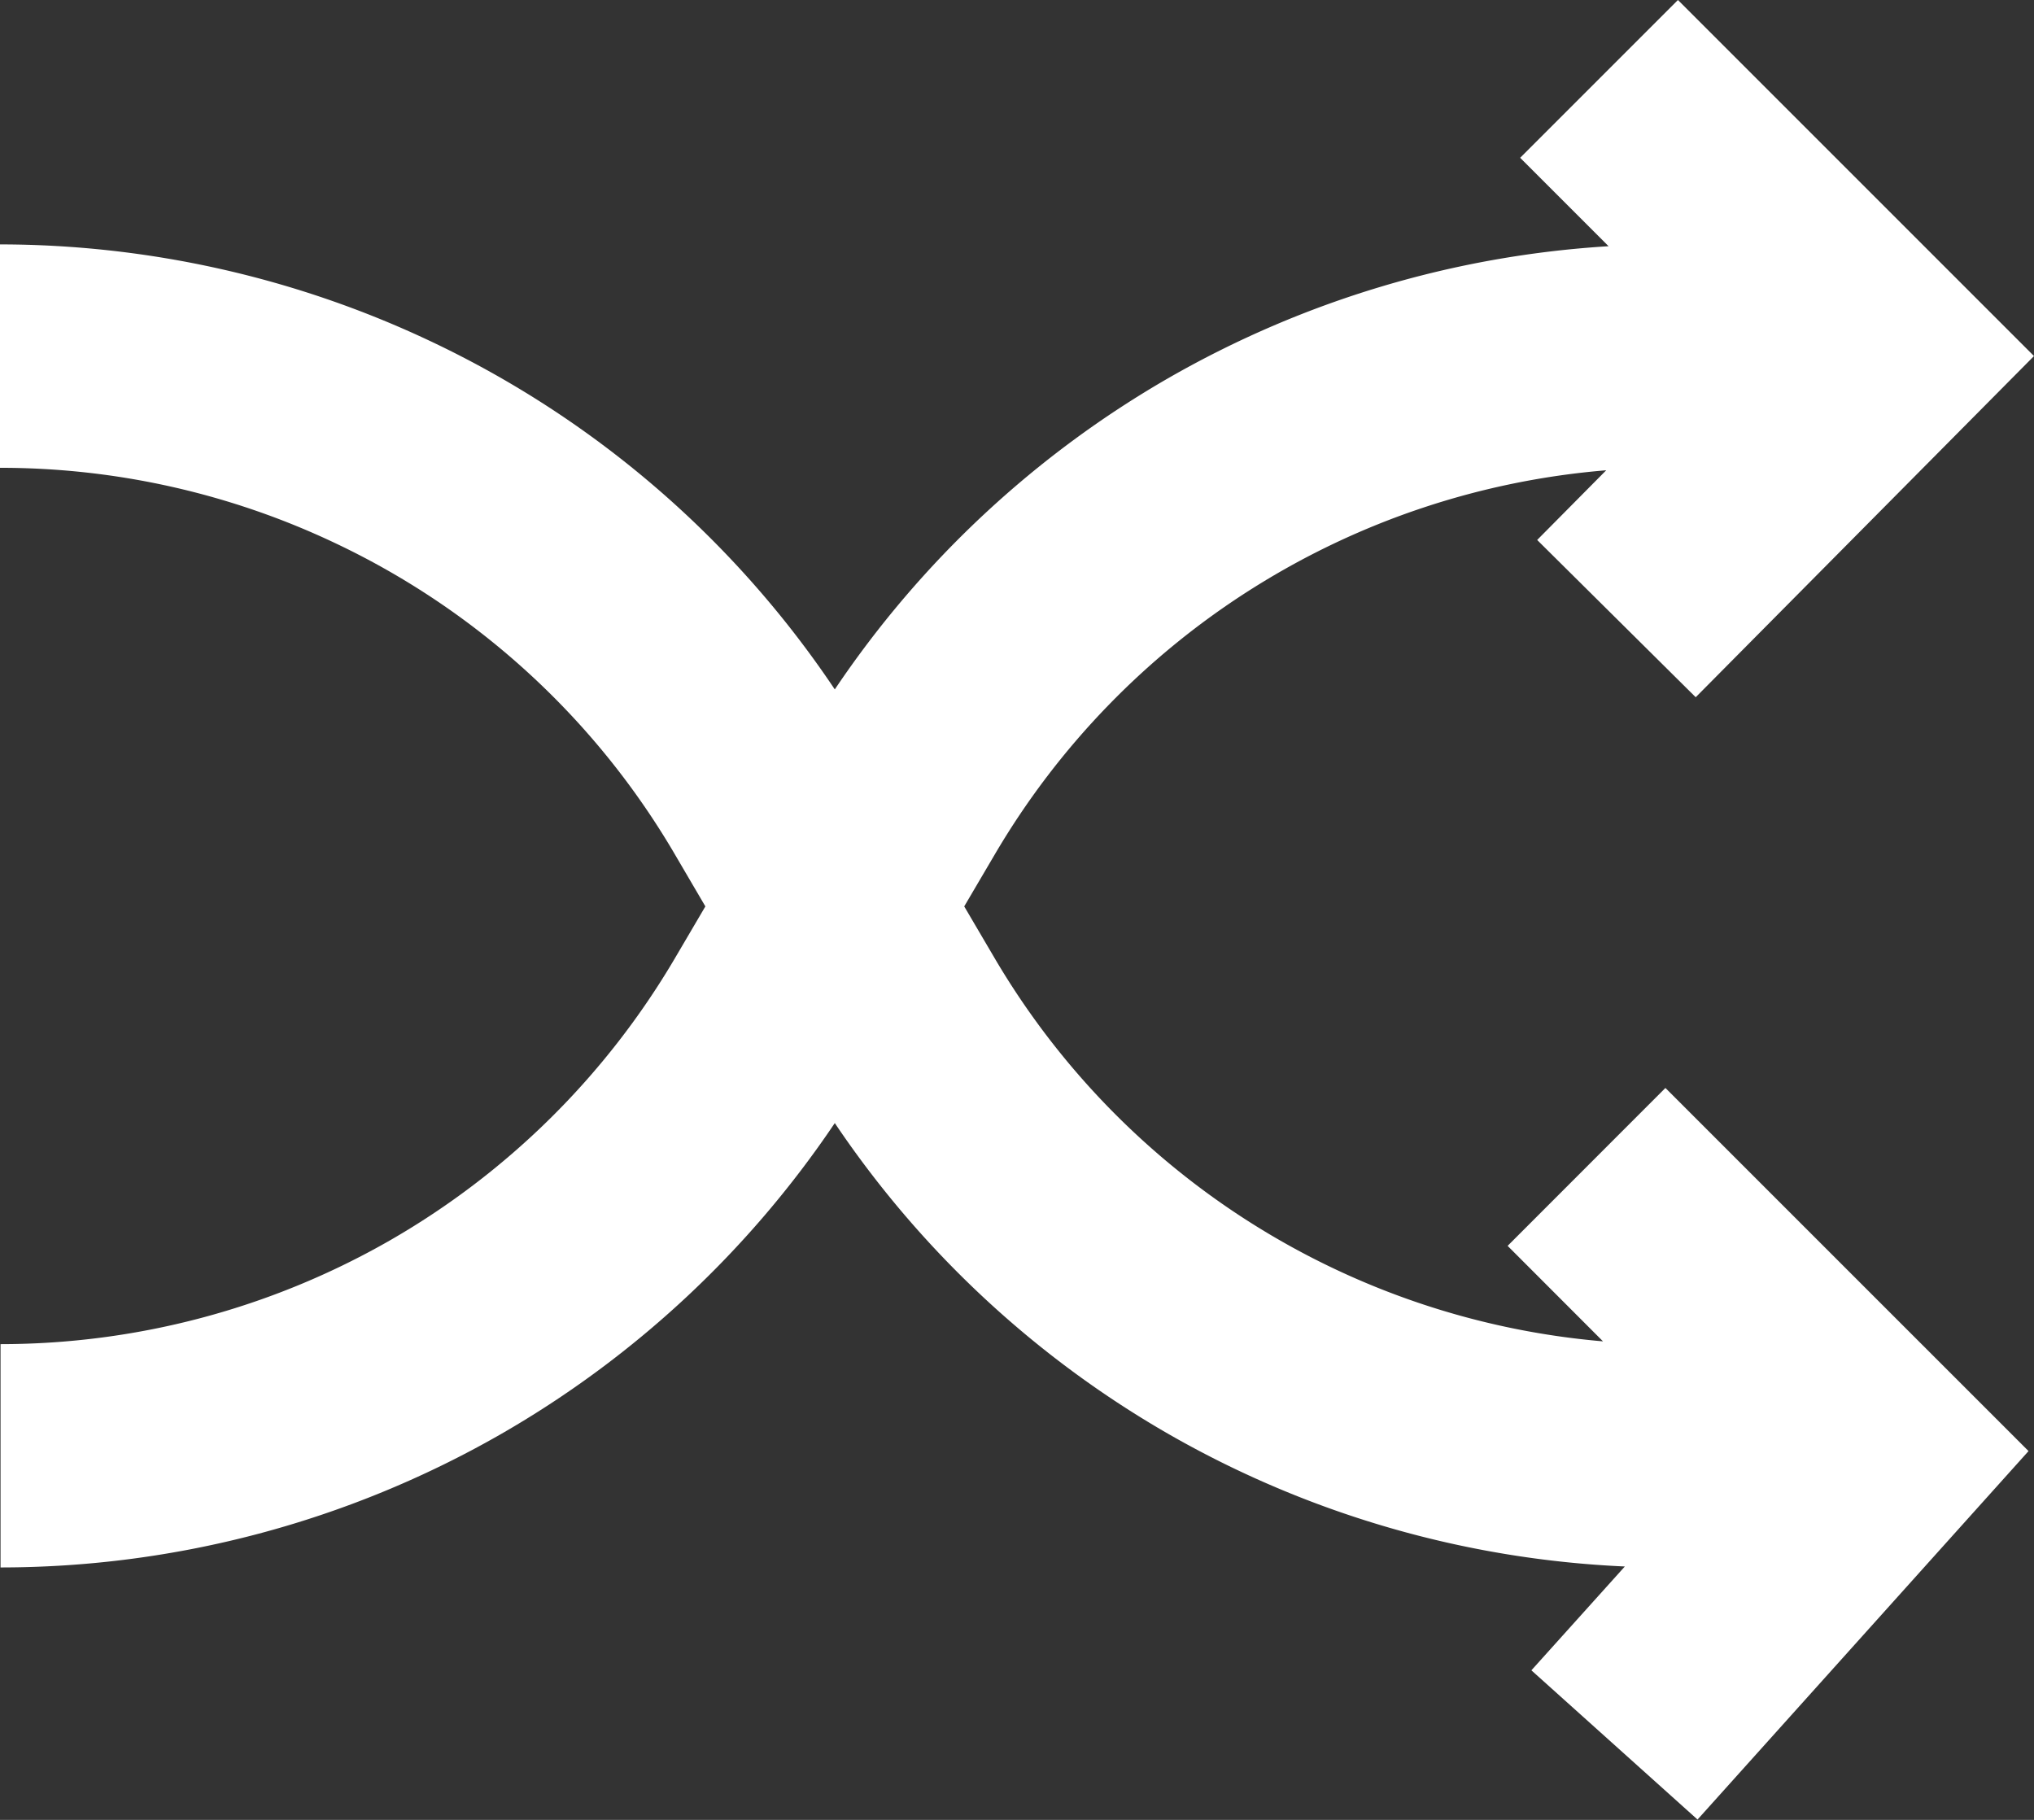<svg width="19" height="17" fill="none" xmlns="http://www.w3.org/2000/svg"><rect width="100%" height="100%" fill="#333333" stroke="none"/><path d="m15.557 10.163 3.392 3.392-3.092 3.442-1.552-1.394.873-.97a9.405 9.405 0 0 1-4.255-1.233 9.404 9.404 0 0 1-3.125-2.909A9.408 9.408 0 0 1 4.673 13.4a9.405 9.405 0 0 1-4.668 1.242v-2.086a7.32 7.32 0 0 0 3.632-.966 7.318 7.318 0 0 0 2.67-2.643l.282-.48-.286-.488A7.281 7.281 0 0 0 3.13 5.073 7.293 7.293 0 0 0 0 4.37V2.283a9.428 9.428 0 0 1 4.025.906A9.349 9.349 0 0 1 7.798 6.44a9.409 9.409 0 0 1 3.13-2.916A9.406 9.406 0 0 1 15.026 2.3l-.826-.826L15.674 0 19 3.326l-3.16 3.187-1.481-1.469.645-.651a7.318 7.318 0 0 0-5.71 3.586l-.287.488.282.48a7.315 7.315 0 0 0 5.685 3.583l-.891-.892 1.474-1.475Z" fill="#fff"/></svg>